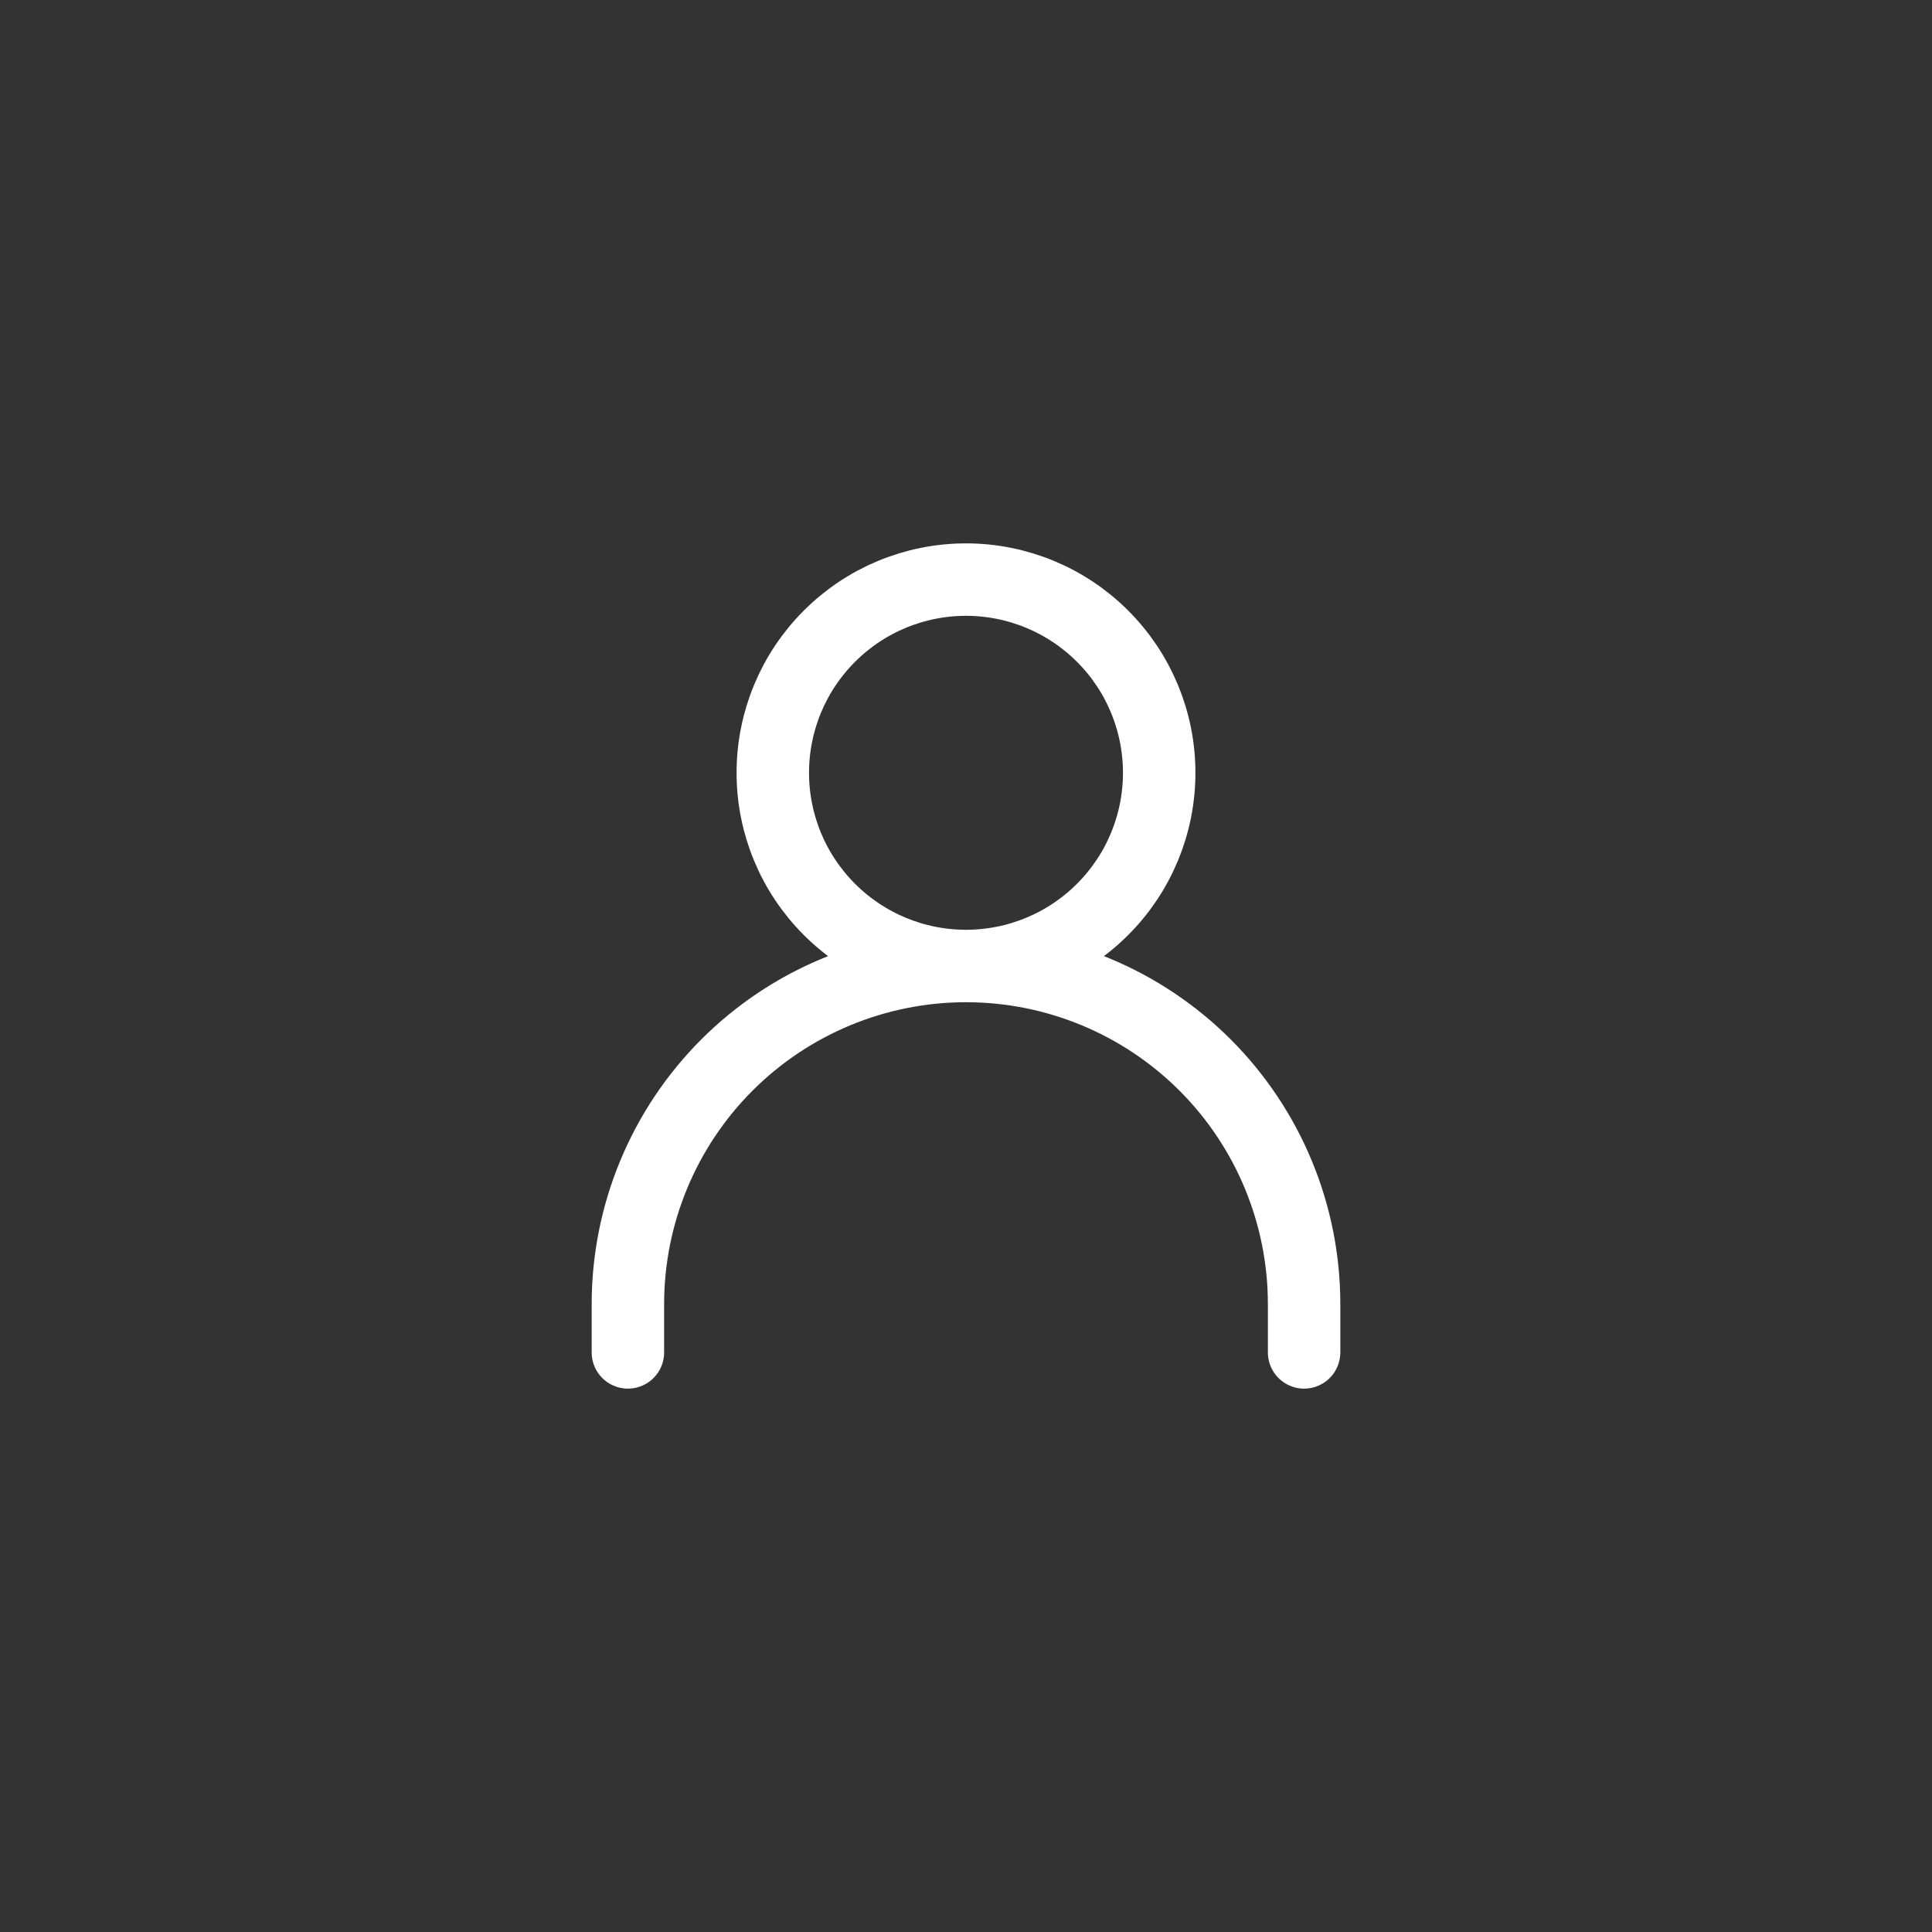 <svg width="40" height="40" viewBox="0 0 40 40" fill="none" xmlns="http://www.w3.org/2000/svg">
<rect x="0" y="0" width="40" height="40" fill="#333333" stroke="none"/>
<path d="M13 28V27C13 25.143 13.738 23.363 15.05 22.05C16.363 20.738 18.143 20 20 20M20 20C21.857 20 23.637 20.738 24.95 22.05C26.262 23.363 27 25.143 27 27V28M20 20C21.061 20 22.078 19.579 22.828 18.828C23.579 18.078 24 17.061 24 16C24 14.939 23.579 13.922 22.828 13.172C22.078 12.421 21.061 12 20 12C18.939 12 17.922 12.421 17.172 13.172C16.421 13.922 16 14.939 16 16C16 17.061 16.421 18.078 17.172 18.828C17.922 19.579 18.939 20 20 20Z" stroke="white" stroke-width="1.5" stroke-linecap="round" stroke-linejoin="round"/>
</svg>

